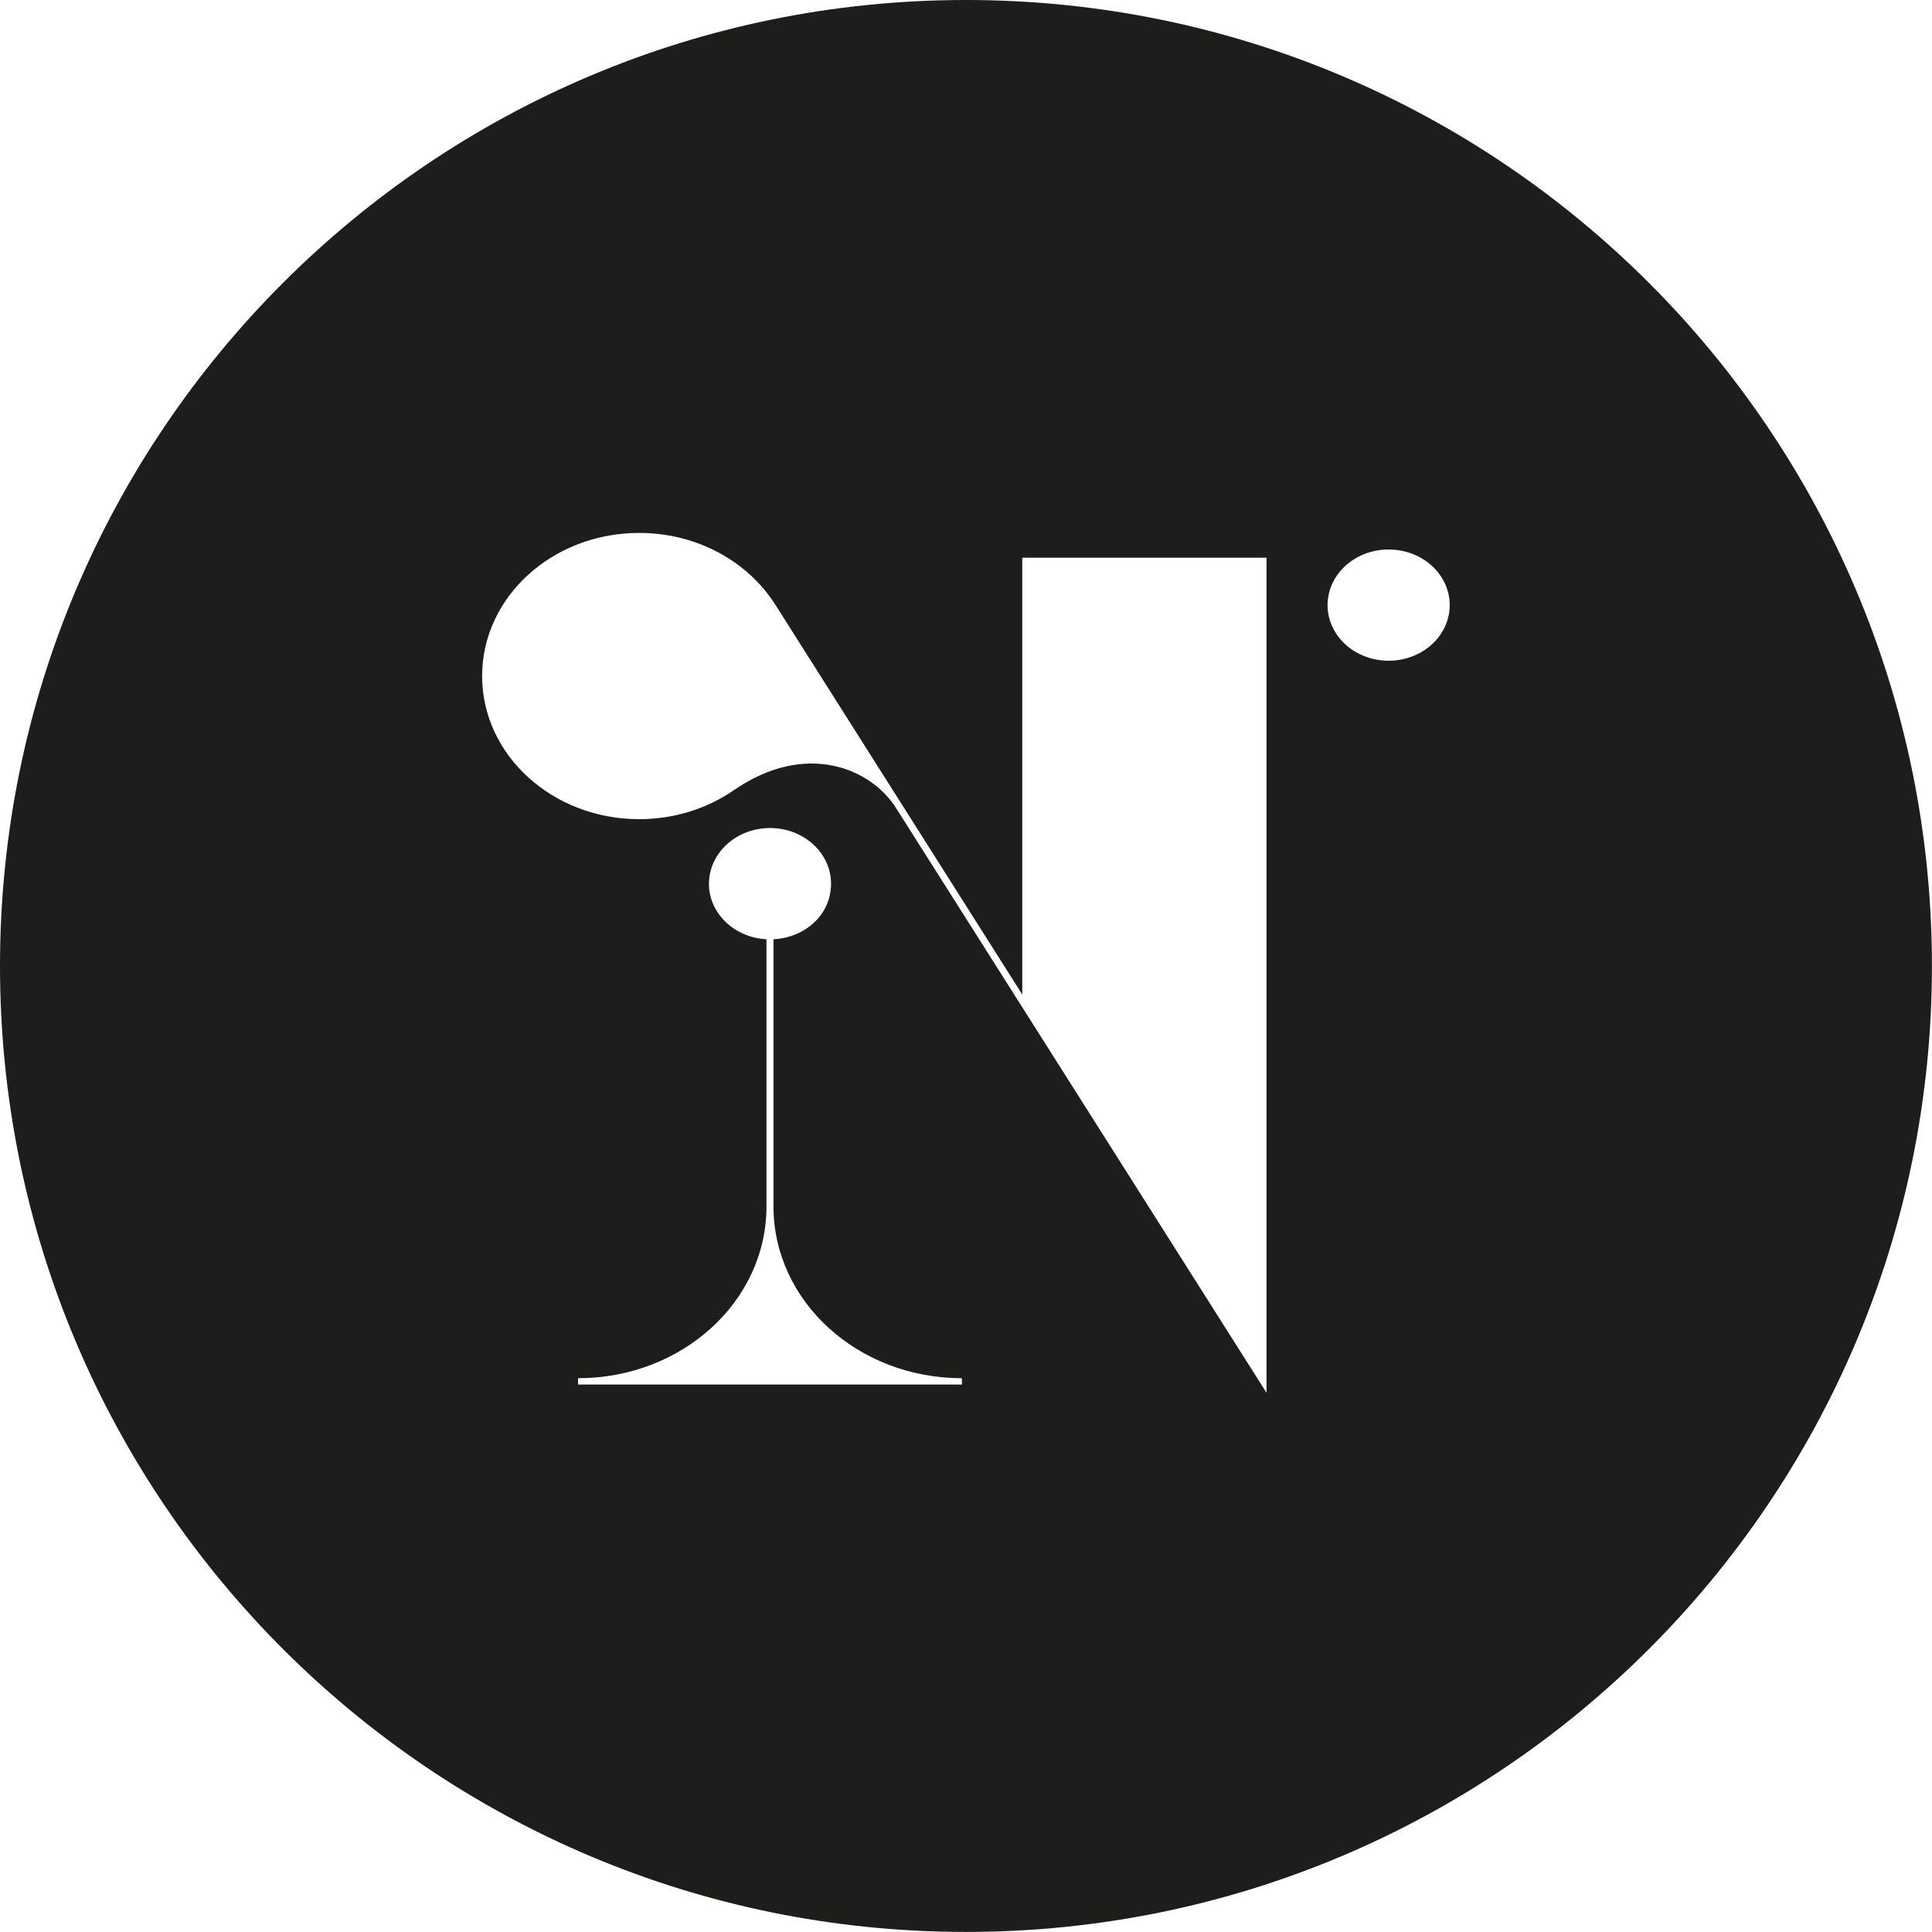 <?xml version="1.0" encoding="UTF-8"?><svg xmlns="http://www.w3.org/2000/svg" viewBox="0 0 294.41 294.41"><defs><style>.cls-1{fill:#1d1d1b;}.cls-2{isolation:isolate;}.cls-3{mix-blend-mode:multiply;}</style></defs><g class="cls-2"><g id="Ebene_2"><g id="Ebene_1-2"><g id="fav" class="cls-3"><path class="cls-1" d="M147.2,0C65.91,0,0,65.9,0,147.2s65.91,147.2,147.2,147.2,147.2-65.91,147.2-147.2S228.5,0,147.2,0ZM206.96,84.87c4.45-2.34,10.14-.95,12.71,3.1,2.57,4.06,1.04,9.24-3.41,11.58-4.45,2.34-10.14.95-12.71-3.1-2.57-4.06-1.04-9.24,3.41-11.58ZM97.41,81.21c8.87,0,16.61,4.41,20.74,10.95h.01s37.62,59.39,37.62,59.39v-66.56h37.22v127.25h0l-56.45-89.1c-3.89-6.15-13.82-10.21-24.64-2.78h0c-4.03,2.8-9.05,4.47-14.51,4.47-13.21,0-23.93-9.76-23.93-21.81s10.71-21.81,23.93-21.81ZM108.04,134.66c0-4.68,4.17-8.48,9.3-8.48s9.3,3.8,9.3,8.48-3.88,8.21-8.77,8.47v40.72c0,14.45,12.85,26.17,28.71,26.17v.97h-58.49v-.97c15.86,0,28.71-11.71,28.71-26.17v-40.72c-4.89-.25-8.77-3.95-8.77-8.47Z"/></g></g></g></g></svg>